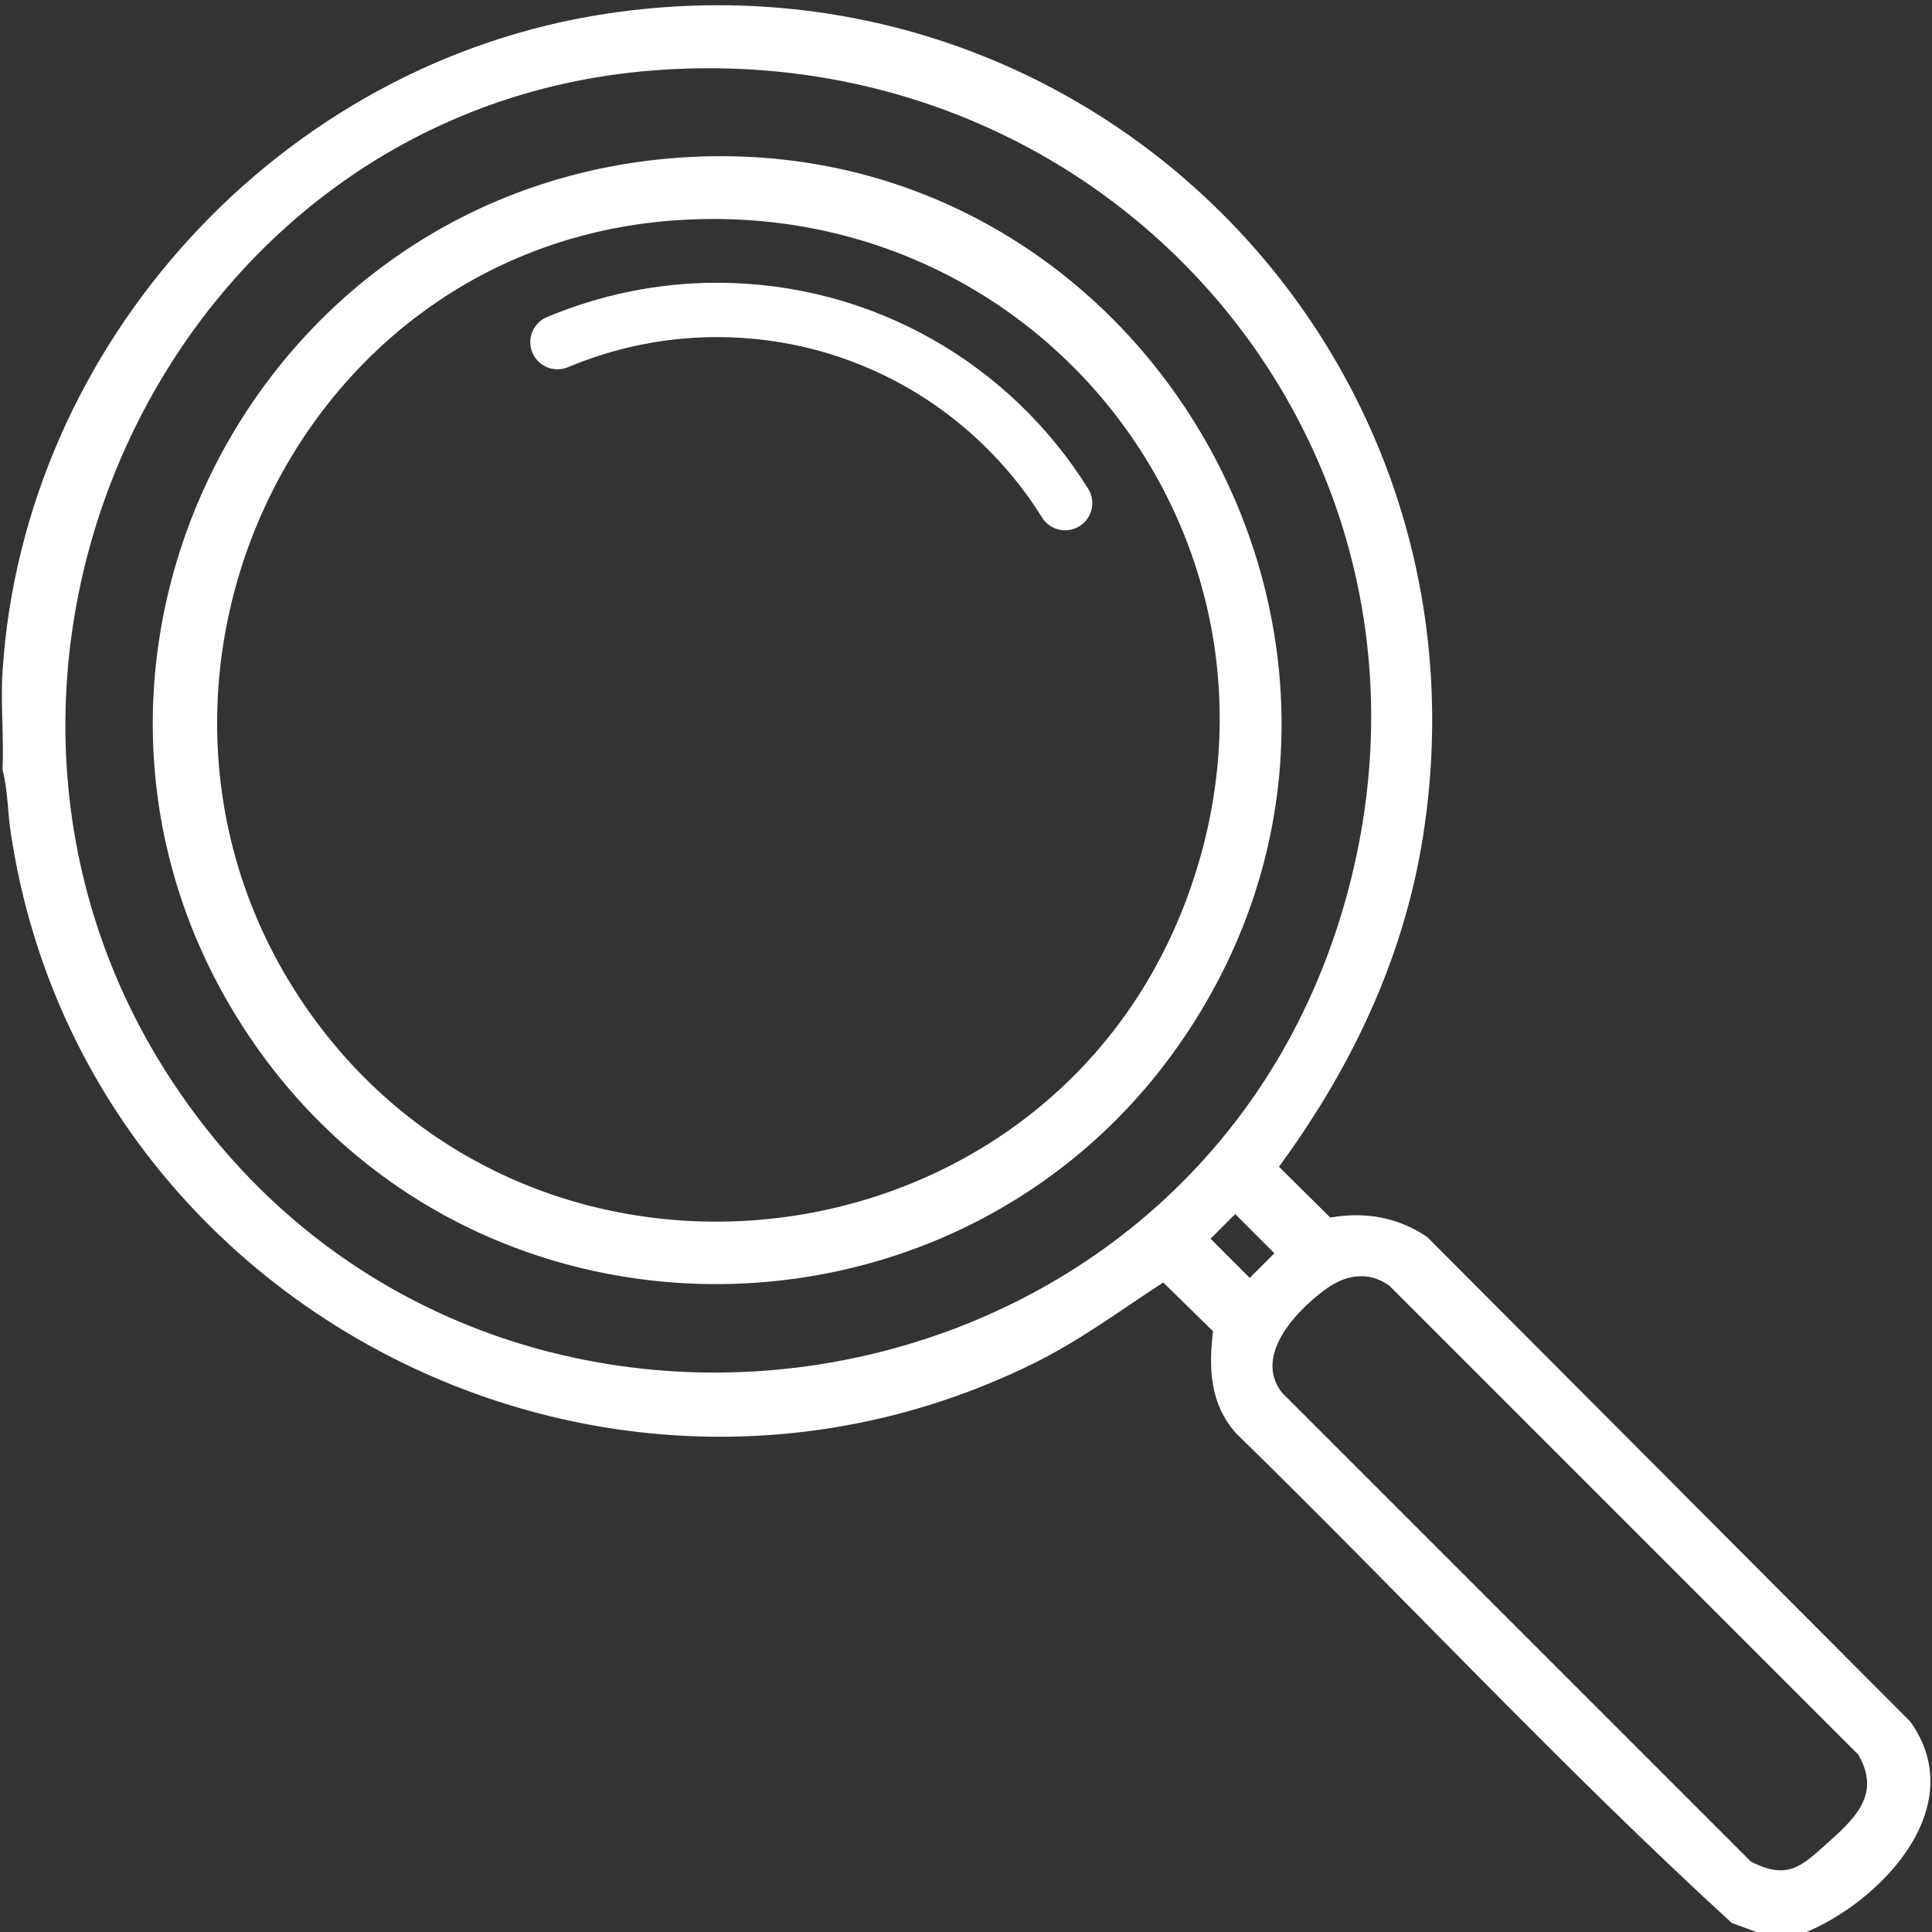 <?xml version="1.0" encoding="UTF-8"?> <svg xmlns="http://www.w3.org/2000/svg" id="Calque_1" version="1.1" viewBox="0 0 384 384"><rect x="0" y="0" width="384" height="384" fill="#333333" stroke="none"/><defs><style> .st0 { fill: #fff; } .st1 { fill: none; stroke: #fff; stroke-linecap: round; stroke-miterlimit: 10; stroke-width: 10.8px; } </style></defs><g><path class="st0" d="M358.1,384.3h-8.2l-5.7-2.1c-34-31.1-65.6-65.2-98.6-97.4-5.1-5.8-5.4-12.8-4.5-20.2l-9.9-9.7c-8.6,5.6-16.9,11.8-26.2,16.3-85.4,41.7-188.5-11.6-202.8-105.3-.7-4.2-.6-8.8-1.7-12.9.3-6.4-.4-13.1,0-19.5C4.7,68.2,55.8,12.4,120.7,2.7c95.1-14.3,175.9,65.9,162.5,161.1-3.5,25.2-14.1,47.8-29,68.1l10.2,10.1c6.9-1.2,13.5-.1,19.3,3.9l96,96.3c12.2,17.1-6.1,36.1-21.6,42.2ZM129.8,14C33,21.5-19,134.6,34.4,215.2c59.7,90.2,199.7,70.8,231.9-32.5C294.5,92.2,223.2,6.7,129.8,14ZM245.5,241.3l-4.9,4.9,7.8,7.8,4.9-4.9-7.8-7.8ZM362.9,366.6c5.5-4.9,11.2-9.9,6.4-17.9l-93.2-93.2c-4.4-3.1-9.1-2-13.1,1.1-5.7,4.3-13.8,13-8.2,20.2l93.2,93.2c7.2,3.7,10,1,14.9-3.4Z"></path><path class="st0" d="M137.2,31.2c90.8-4.7,149.1,97.1,99.2,173.4-42.7,65.4-138.9,68-184.7,4.5C-.4,136.6,48.6,35.8,137.2,31.2ZM132.8,43.9c-76.2,6.4-115.5,95.9-70.8,158,45.8,63.5,145.5,50.8,173.5-22.3,26.9-70.3-28.2-141.9-102.7-135.7Z"></path></g><path class="st1" d="M110.8,68c9.8-4.1,20.5-6.4,31.7-6.4,29.2,0,54.8,15.3,69.2,38.4"></path></svg> 